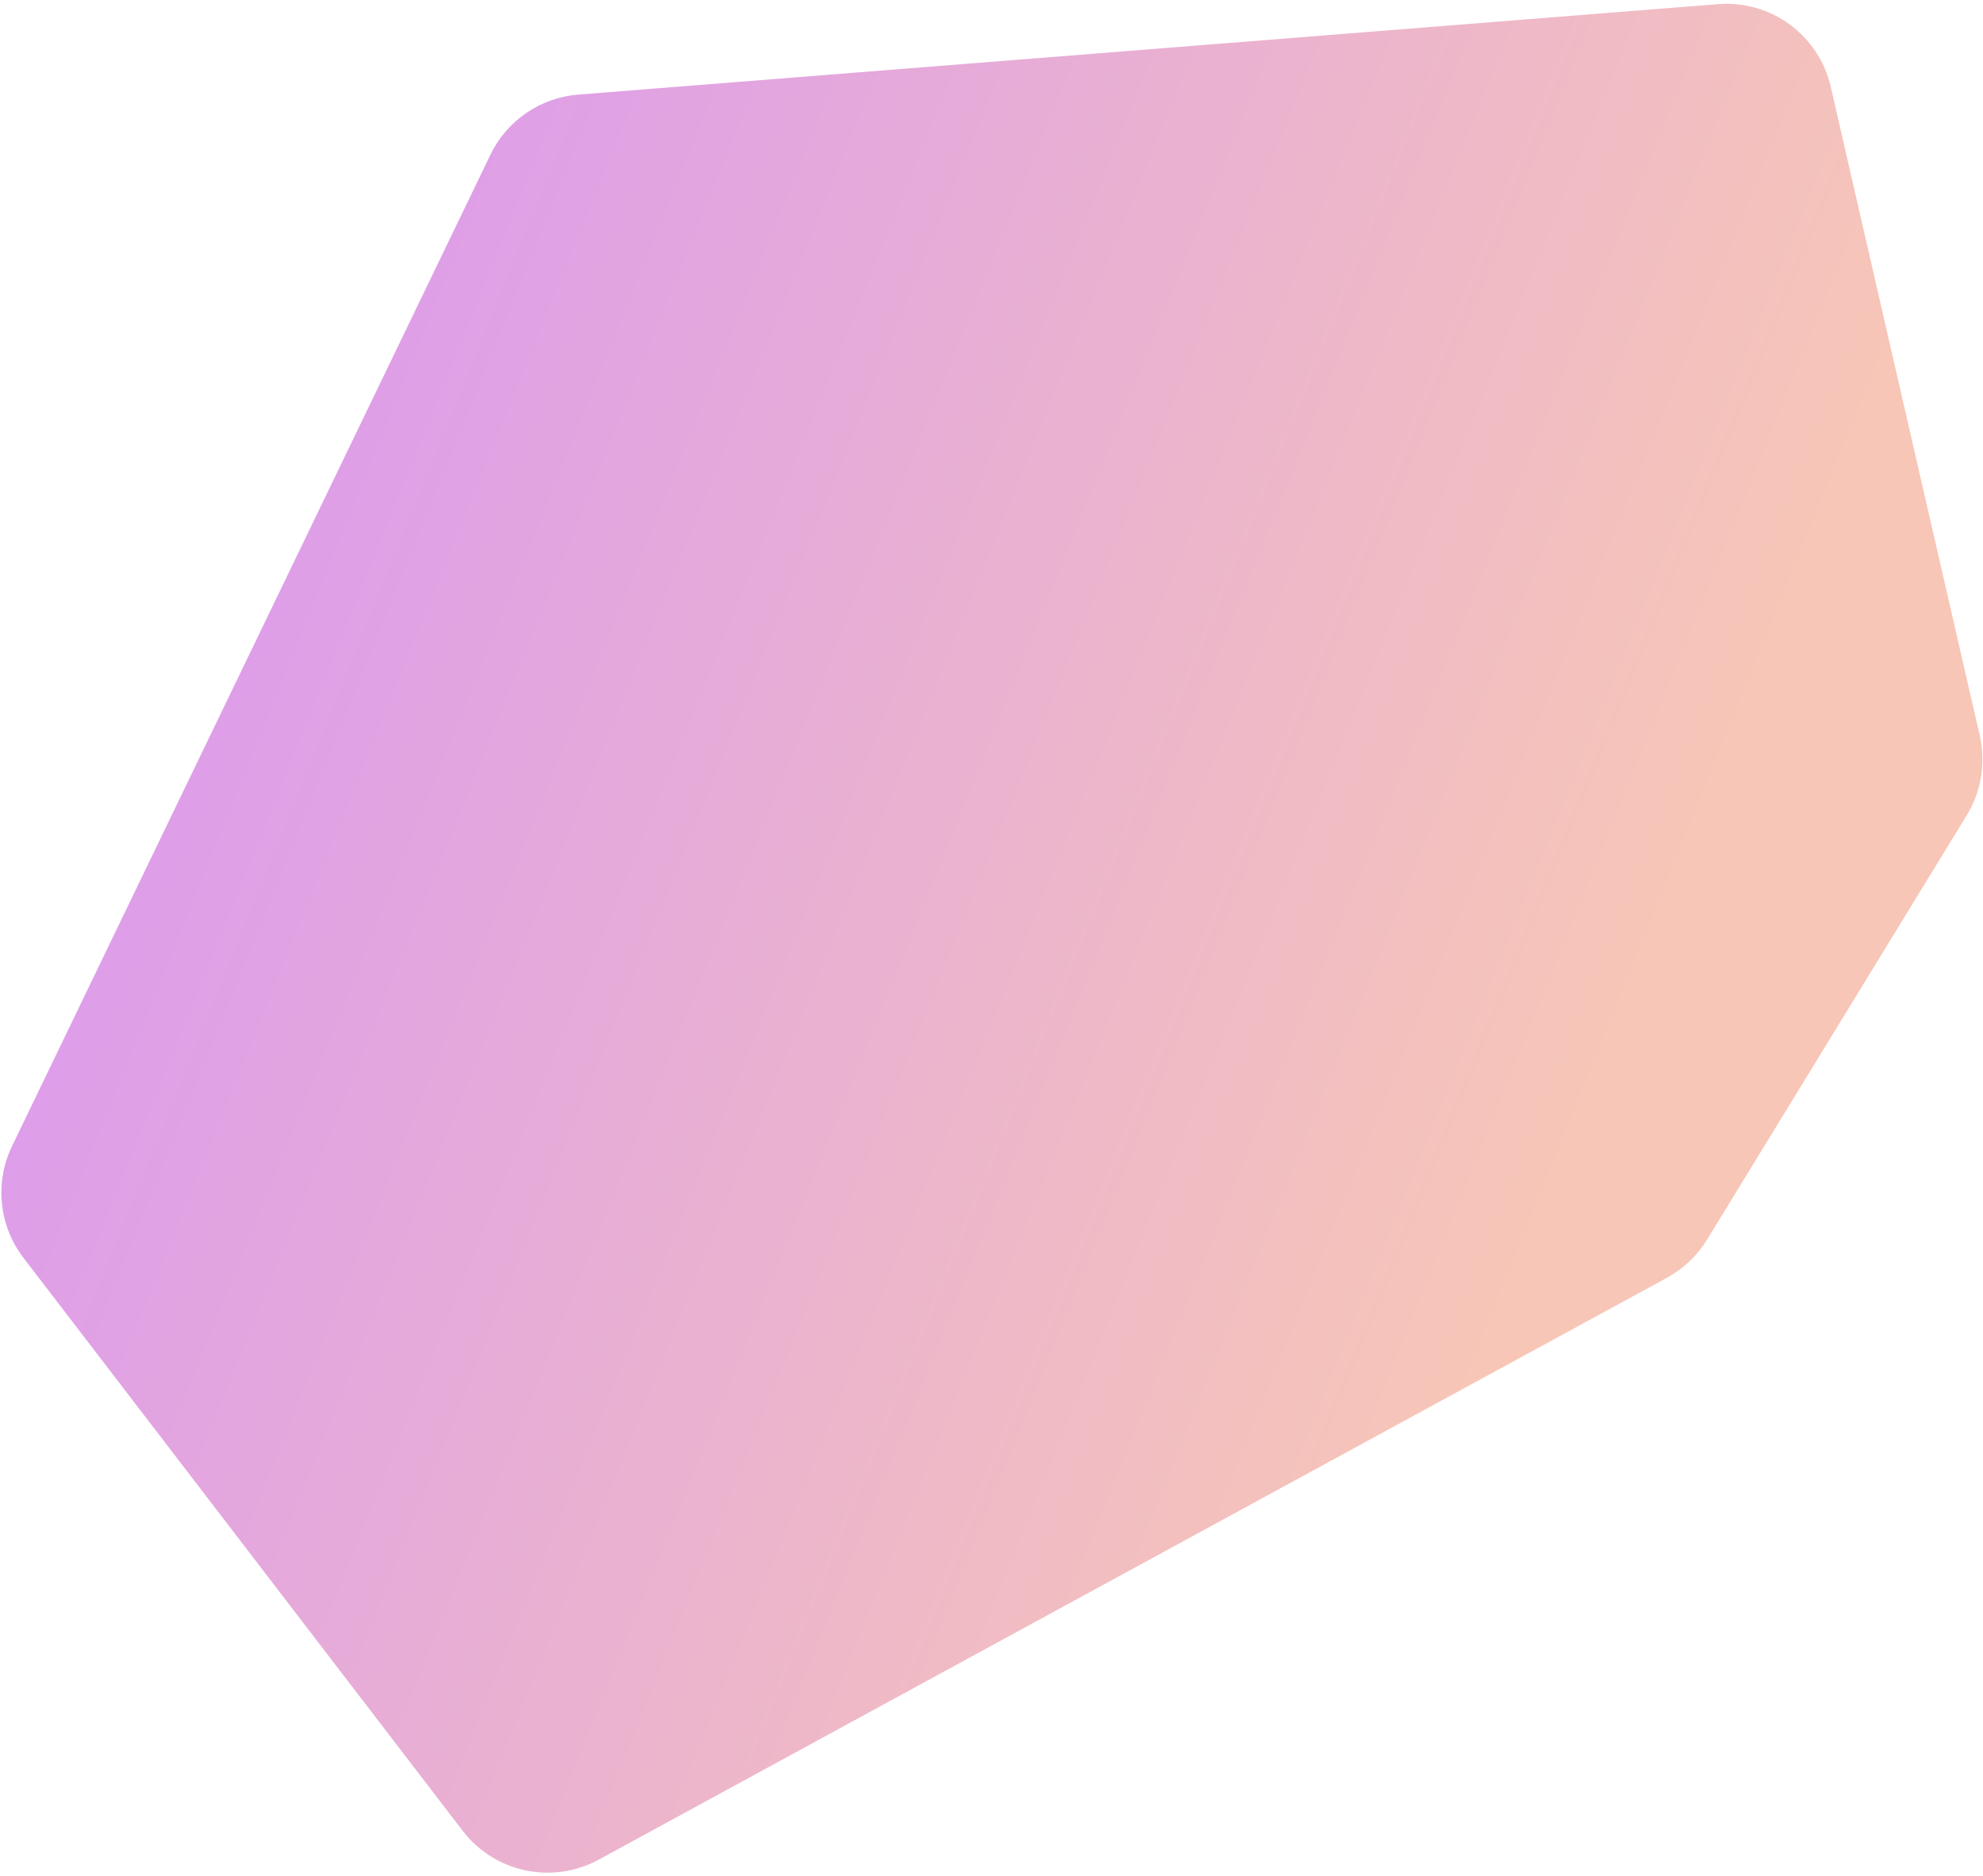 <svg width="278" height="263" viewBox="0 0 278 263" fill="none" xmlns="http://www.w3.org/2000/svg">
<path d="M81.072 13.26L240.852 0.581C248.267 -0.008 254.993 4.927 256.658 12.176L277.543 103.104C278.421 106.929 277.766 110.945 275.718 114.292L239.315 173.779C237.942 176.022 236.004 177.865 233.695 179.123L83.936 260.693C77.447 264.227 69.351 262.509 64.856 256.645L3.287 176.324C-0.157 171.83 -0.778 165.78 1.683 160.68L68.749 21.694C71.066 16.893 75.757 13.682 81.072 13.26Z" fill="url(#paint0_linear_359_9866)"/>
<defs>
<linearGradient id="paint0_linear_359_9866" x1="14.235" y1="97.964" x2="213.892" y2="178.856" gradientUnits="userSpaceOnUse">
<stop stop-color="#DC9BEC"/>
<stop offset="1" stop-color="#F7C6B7"/>
</linearGradient>
</defs>
</svg>
